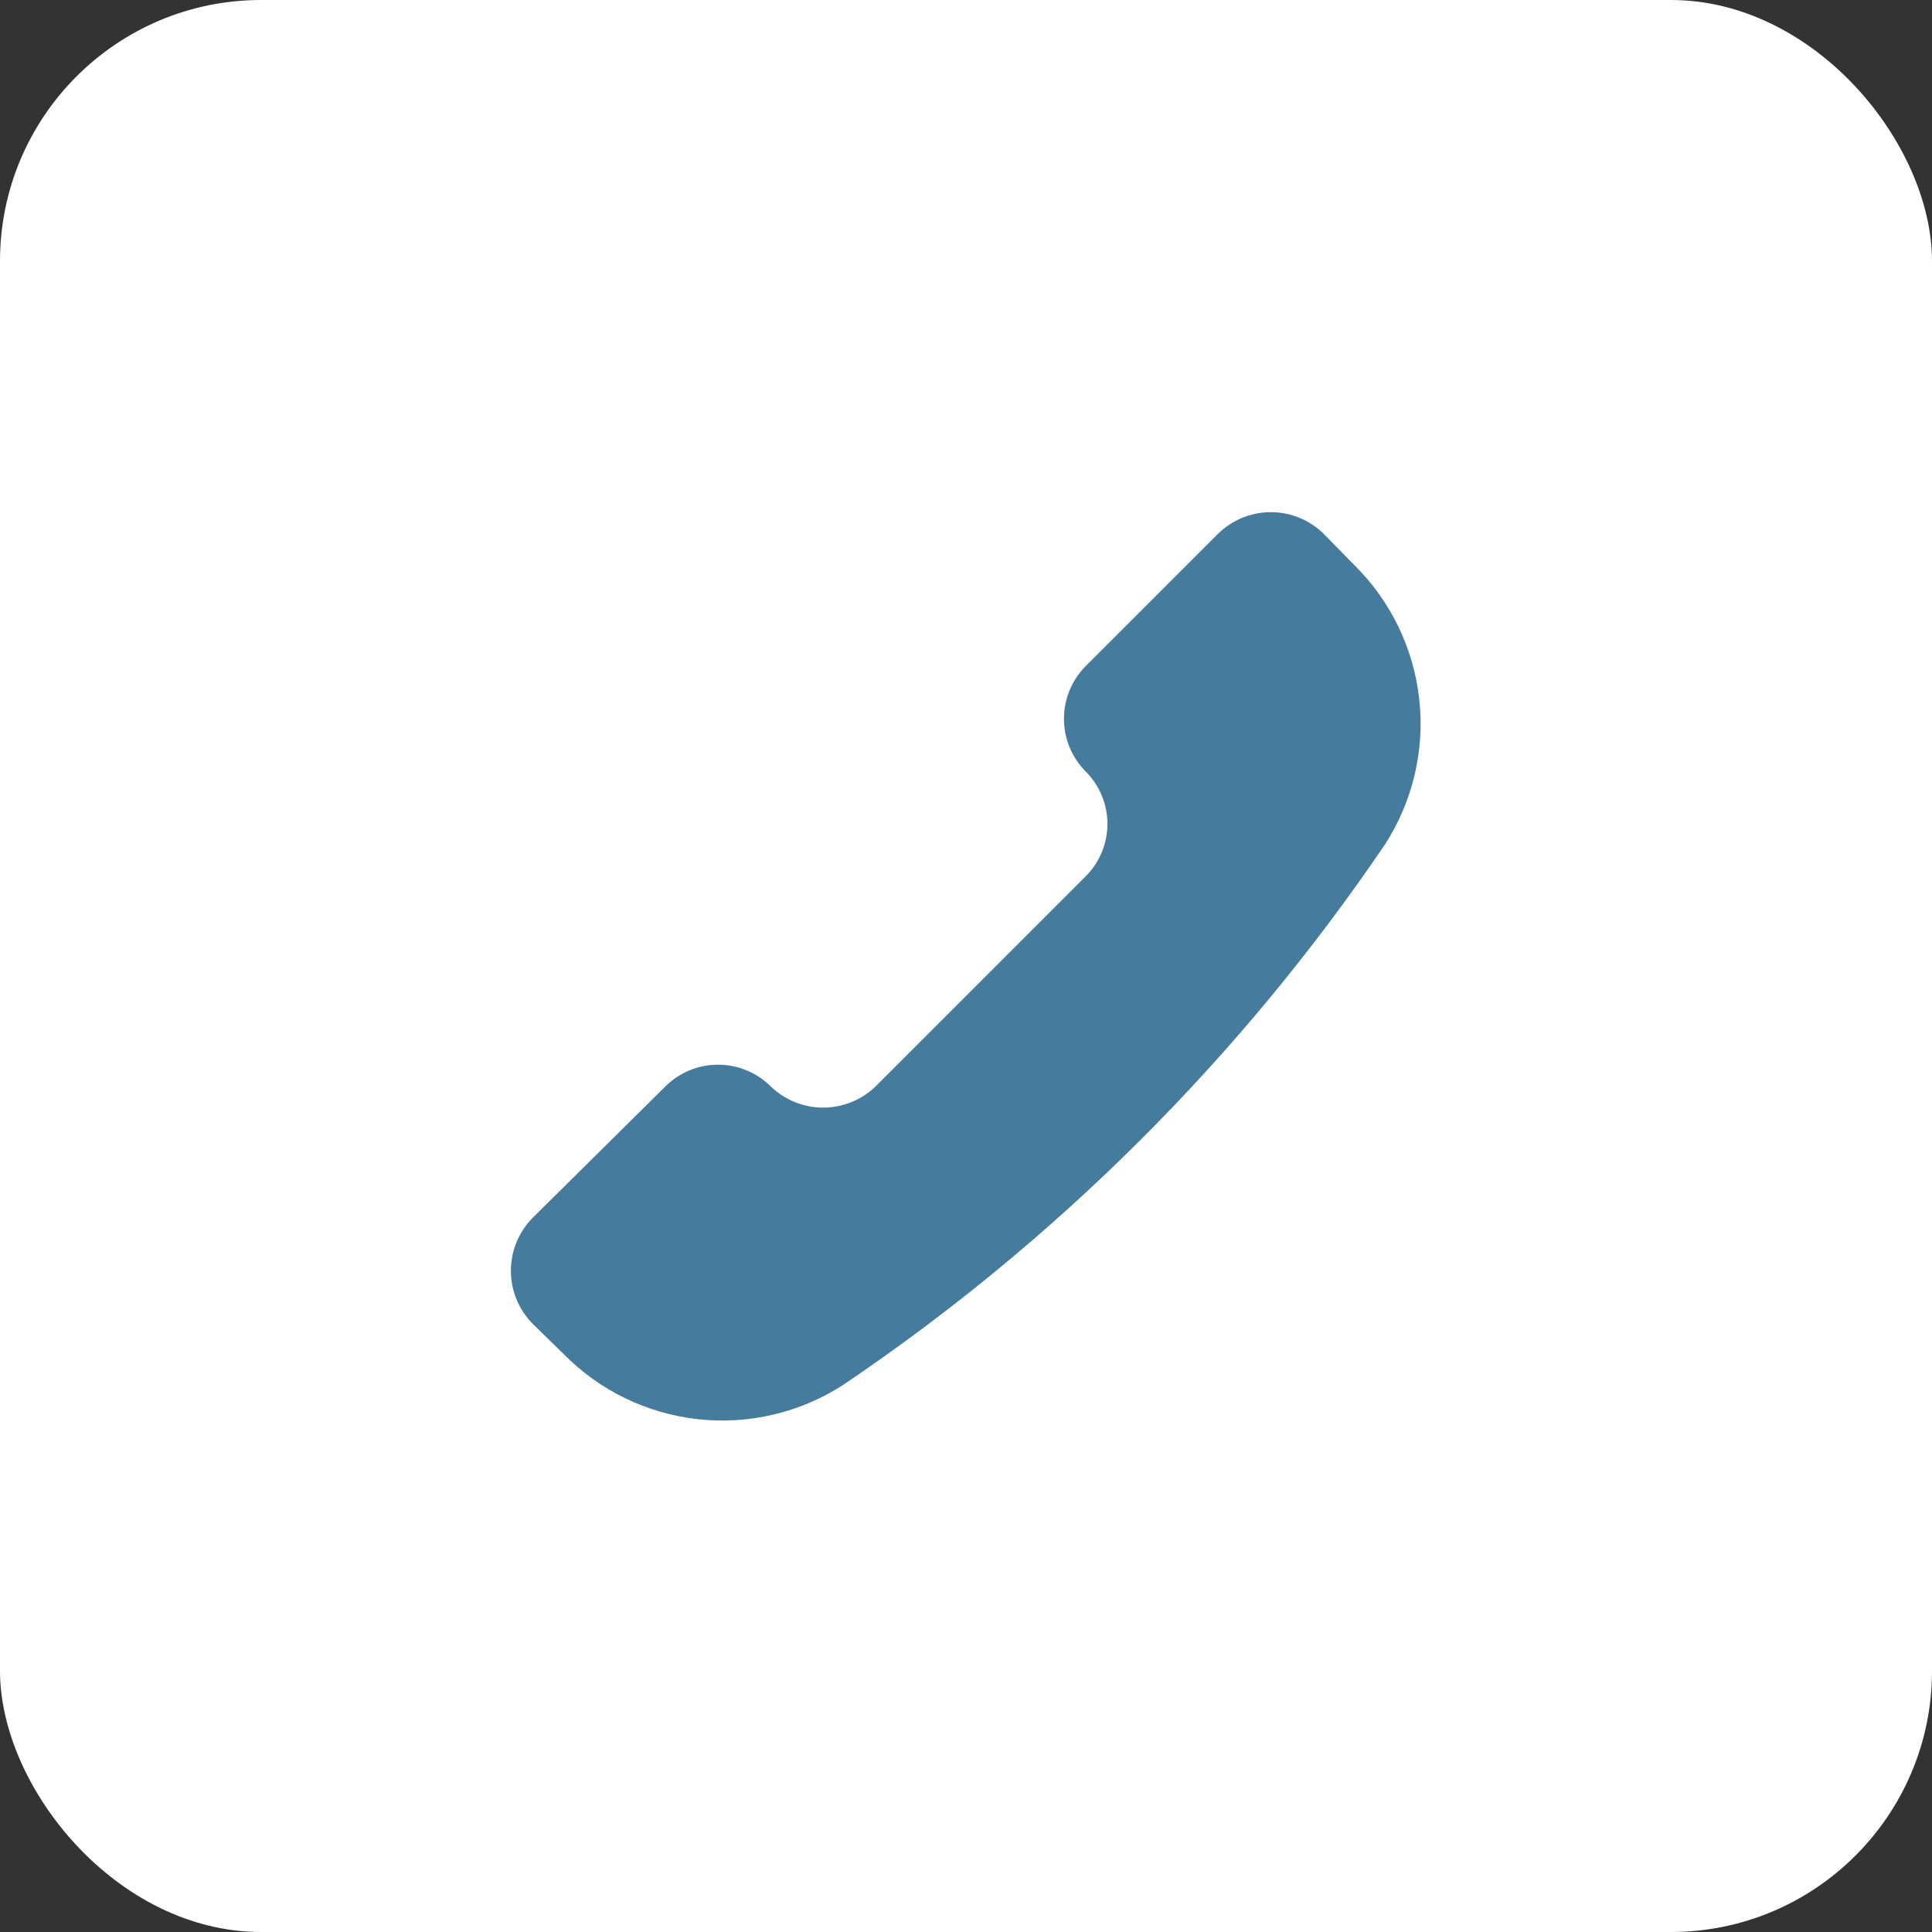 <?xml version="1.0" encoding="UTF-8"?> <svg xmlns="http://www.w3.org/2000/svg" width="74" height="74" viewBox="0 0 74 74" fill="none"><rect x="0" y="0" width="74" height="74" fill="#333333" stroke="none"/><rect width="74" height="74" rx="10" fill="white"></rect><g clip-path="url(#clip0_215_2393)"><path d="M32.294 53.046C30.647 54.109 28.684 54.573 26.736 54.359C24.787 54.145 22.971 53.266 21.595 51.87L20.391 50.693C19.864 50.153 19.568 49.429 19.568 48.674C19.568 47.92 19.864 47.195 20.391 46.656L25.498 41.6C26.033 41.074 26.753 40.78 27.504 40.78C28.254 40.78 28.974 41.074 29.509 41.6C30.049 42.128 30.774 42.424 31.529 42.424C32.284 42.424 33.009 42.128 33.549 41.6L41.572 33.577C41.84 33.313 42.052 32.999 42.197 32.652C42.342 32.306 42.417 31.933 42.417 31.558C42.417 31.182 42.342 30.809 42.197 30.463C42.052 30.116 41.84 29.802 41.572 29.538C41.046 29.002 40.752 28.282 40.752 27.532C40.752 26.782 41.046 26.061 41.572 25.526L46.658 20.44C47.198 19.913 47.922 19.617 48.677 19.617C49.431 19.617 50.156 19.913 50.695 20.44L51.873 21.643C53.268 23.02 54.147 24.835 54.361 26.783C54.576 28.731 54.113 30.693 53.051 32.34C47.514 40.501 40.469 47.529 32.294 53.046Z" fill="#457B9D"></path></g><defs><clipPath id="clip0_215_2393"><rect width="36" height="36" fill="white" transform="translate(19 19)"></rect></clipPath></defs></svg> 